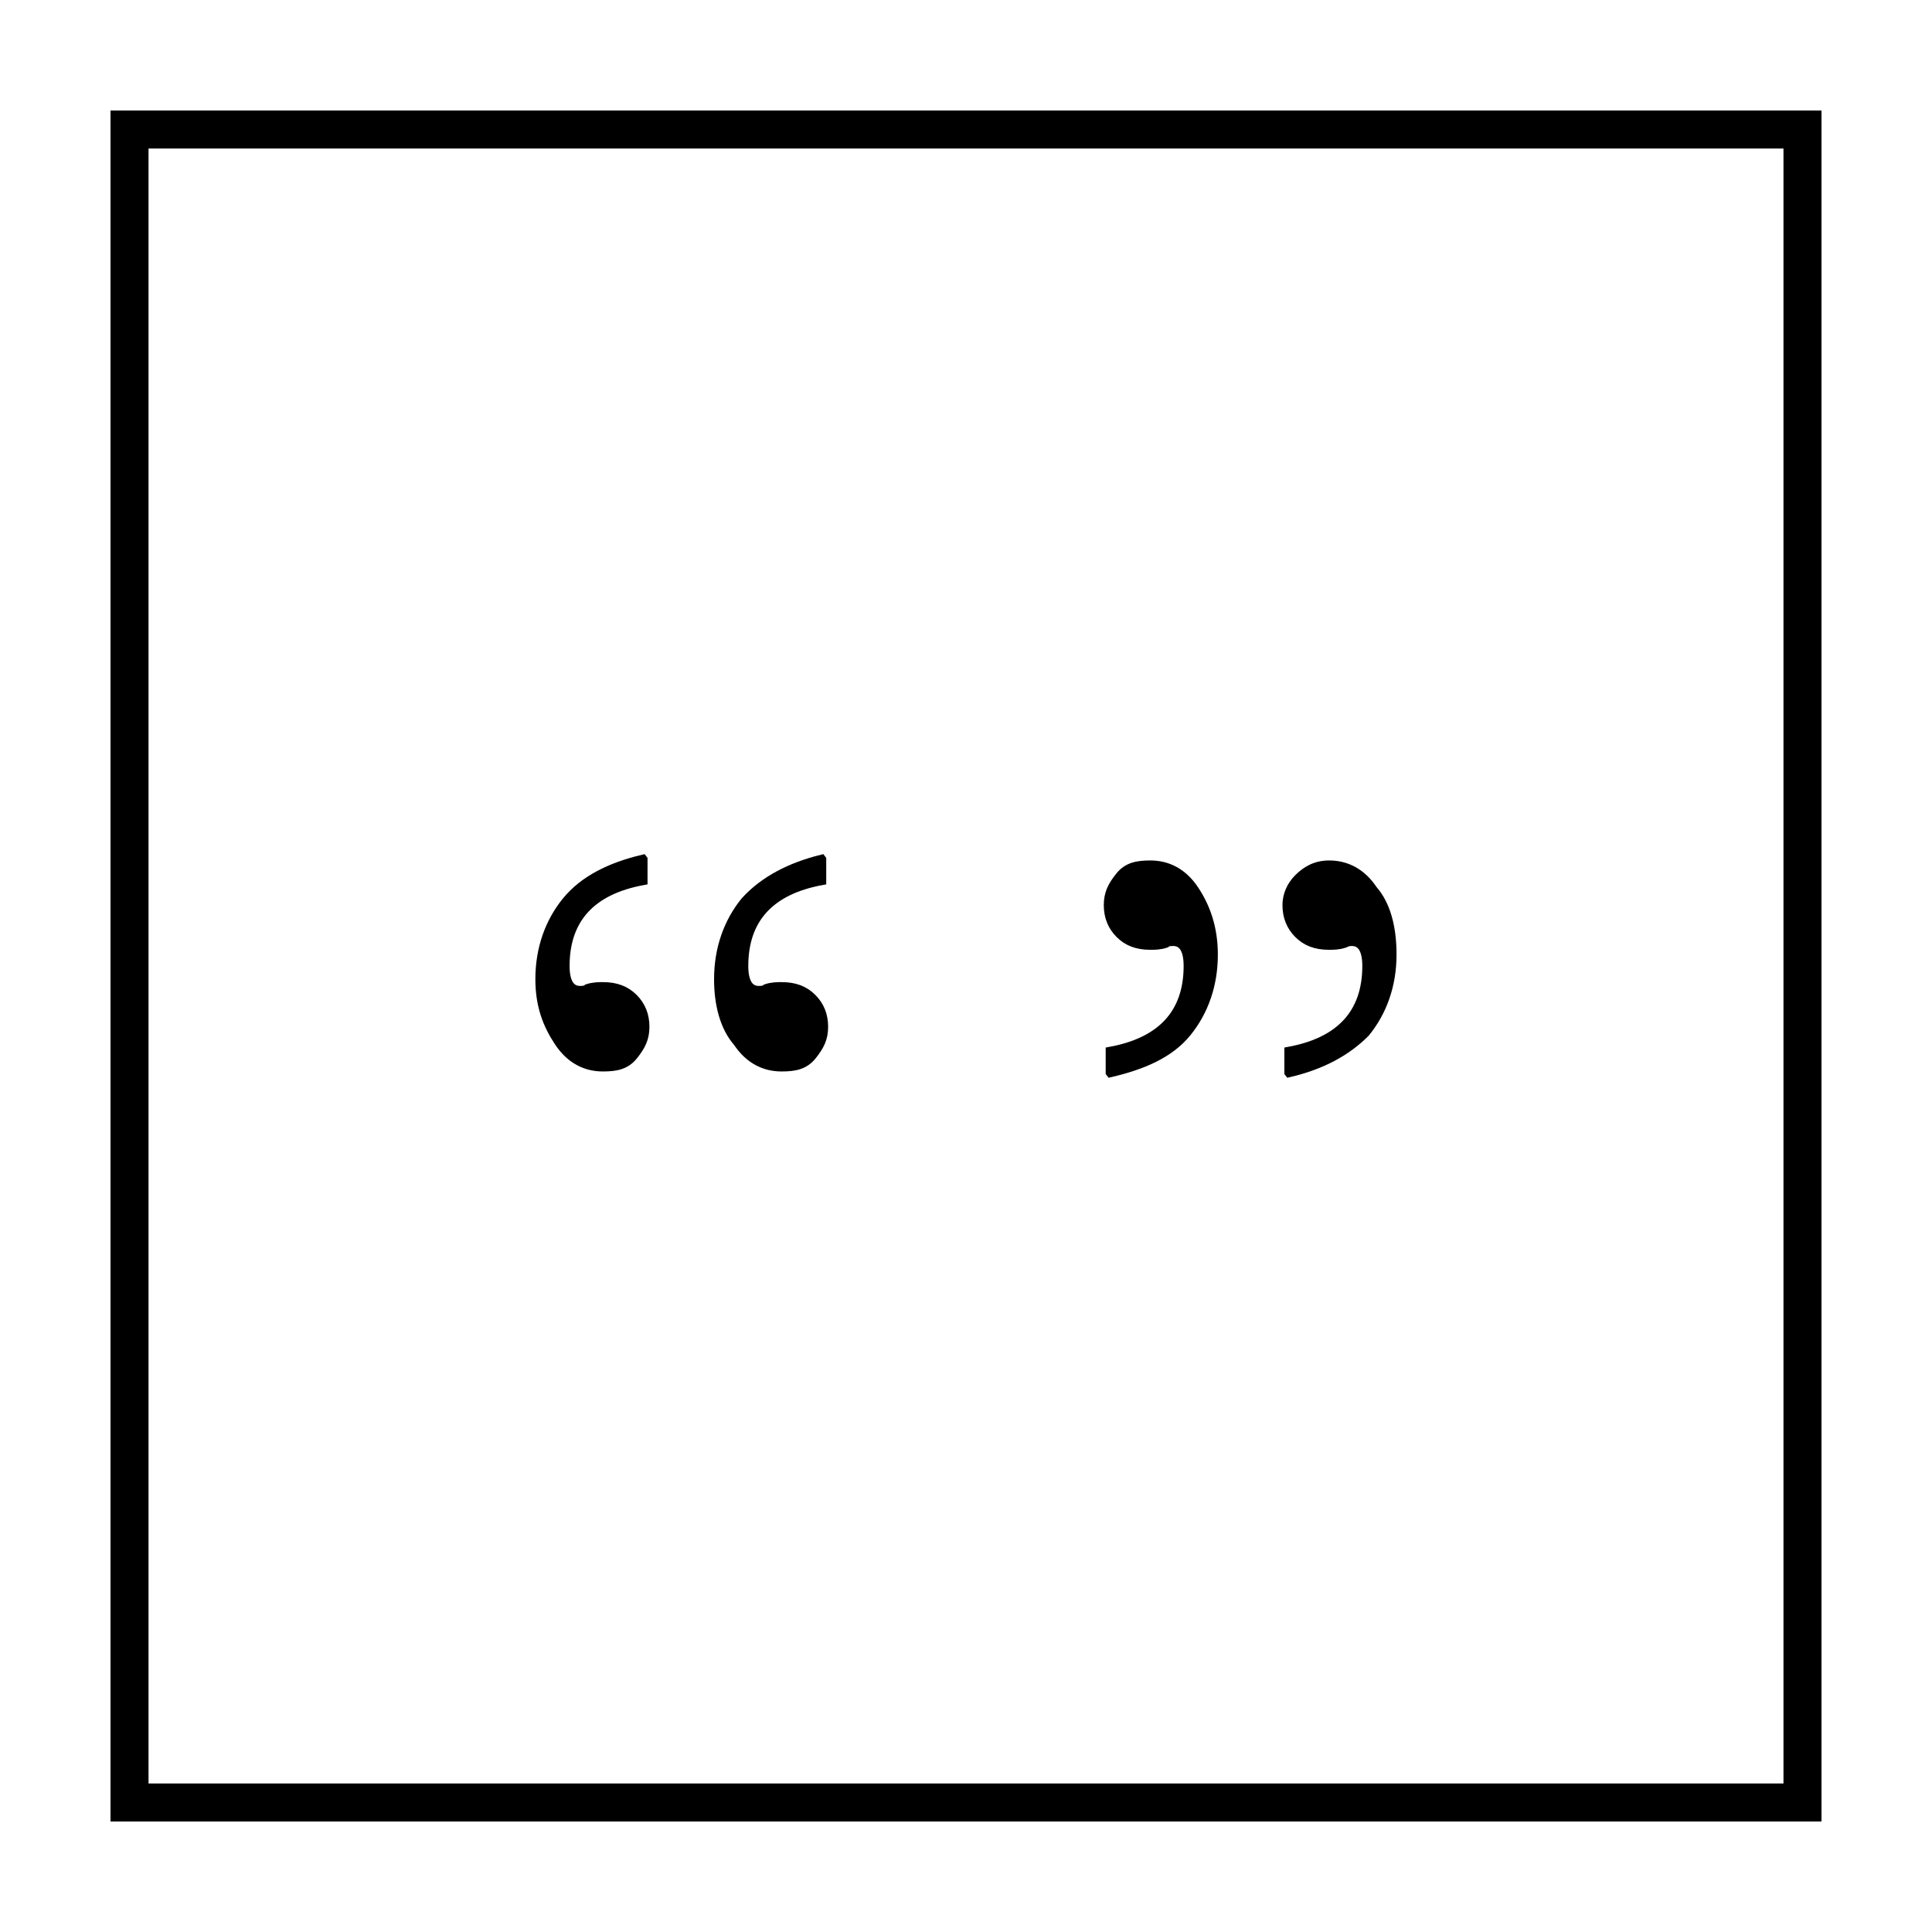 <?xml version="1.0" encoding="UTF-8"?>
<!-- Uploaded to: ICON Repo, www.iconrepo.com, Generator: ICON Repo Mixer Tools -->
<svg width="800px" height="800px" version="1.1" viewBox="144 144 512 512" xmlns="http://www.w3.org/2000/svg">
 <g>
  <path d="m616.64 183.36v433.28h-433.28v-433.28h433.28m10.074-10.074h-453.43v453.43h453.43z"/>
  <path transform="matrix(5.038 0 0 5.038 148.09 148.09)" d="m33 44.4v1.1c-2.7 0.5-4.1 2-4.1 4.5 0 0.9 0.3 1.3 0.8 1.3 0.1 0 0.3 0 0.4-0.1 0.3-0.1 0.6-0.1 0.8-0.1 0.7 0 1.2 0.2 1.6 0.6s0.6 0.9 0.6 1.5-0.2 1-0.6 1.5-0.9 0.6-1.6 0.6c-0.9 0-1.7-0.4-2.3-1.3-0.6-0.9-1-1.9-1-3.3 0-1.6 0.5-3 1.4-4.1 0.899-1.101 2.299-1.801 3.999-2.201zm9.4 0v1.1c-2.7 0.5-4.1 2-4.1 4.5 0 0.9 0.3 1.3 0.8 1.3 0.1 0 0.3 0 0.4-0.1 0.3-0.1 0.6-0.1 0.8-0.1 0.7 0 1.2 0.2 1.6 0.6s0.6 0.9 0.6 1.5-0.2 1-0.6 1.5-0.9 0.6-1.6 0.6c-0.9 0-1.7-0.4-2.3-1.3-0.7-0.8-1-2-1-3.3 0-1.6 0.5-3 1.4-4.1 0.999-1.101 2.399-1.801 3.999-2.201z" stroke="#000000" stroke-miterlimit="10" stroke-width=".5"/>
  <path transform="matrix(5.038 0 0 5.038 148.09 148.09)" d="m57.6 55.6v-1.1c2.7-0.5 4.1-2 4.1-4.5 0-0.9-0.3-1.3-0.8-1.3-0.1 0-0.3 0-0.4 0.1-0.3 0.1-0.6 0.1-0.8 0.1-0.7 0-1.2-0.2-1.6-0.6-0.4-0.4-0.6-0.9-0.6-1.5 0-0.6 0.2-1 0.6-1.5 0.4-0.5 0.9-0.6 1.6-0.6 0.9 0 1.7 0.4 2.3 1.3 0.6 0.9 1 2 1 3.4 0 1.6-0.5 3-1.4 4.1-0.899 1.101-2.3 1.701-3.999 2.101zm9.399 0v-1.1c2.7-0.5 4.1-2 4.1-4.5 0-0.9-0.3-1.3-0.8-1.3-0.1 0-0.2 0-0.4 0.1-0.3 0.1-0.6 0.1-0.8 0.1-0.7 0-1.2-0.2-1.6-0.6-0.4-0.4-0.6-0.9-0.6-1.5 0-0.5 0.2-1 0.6-1.4s0.9-0.7 1.6-0.7c0.9 0 1.7 0.4 2.3 1.3 0.7 0.8 1 2 1 3.4 0 1.6-0.5 3-1.4 4.1-0.999 1.002-2.299 1.701-3.999 2.101z" stroke="#000000" stroke-miterlimit="10" stroke-width=".5"/>
 </g>
</svg>